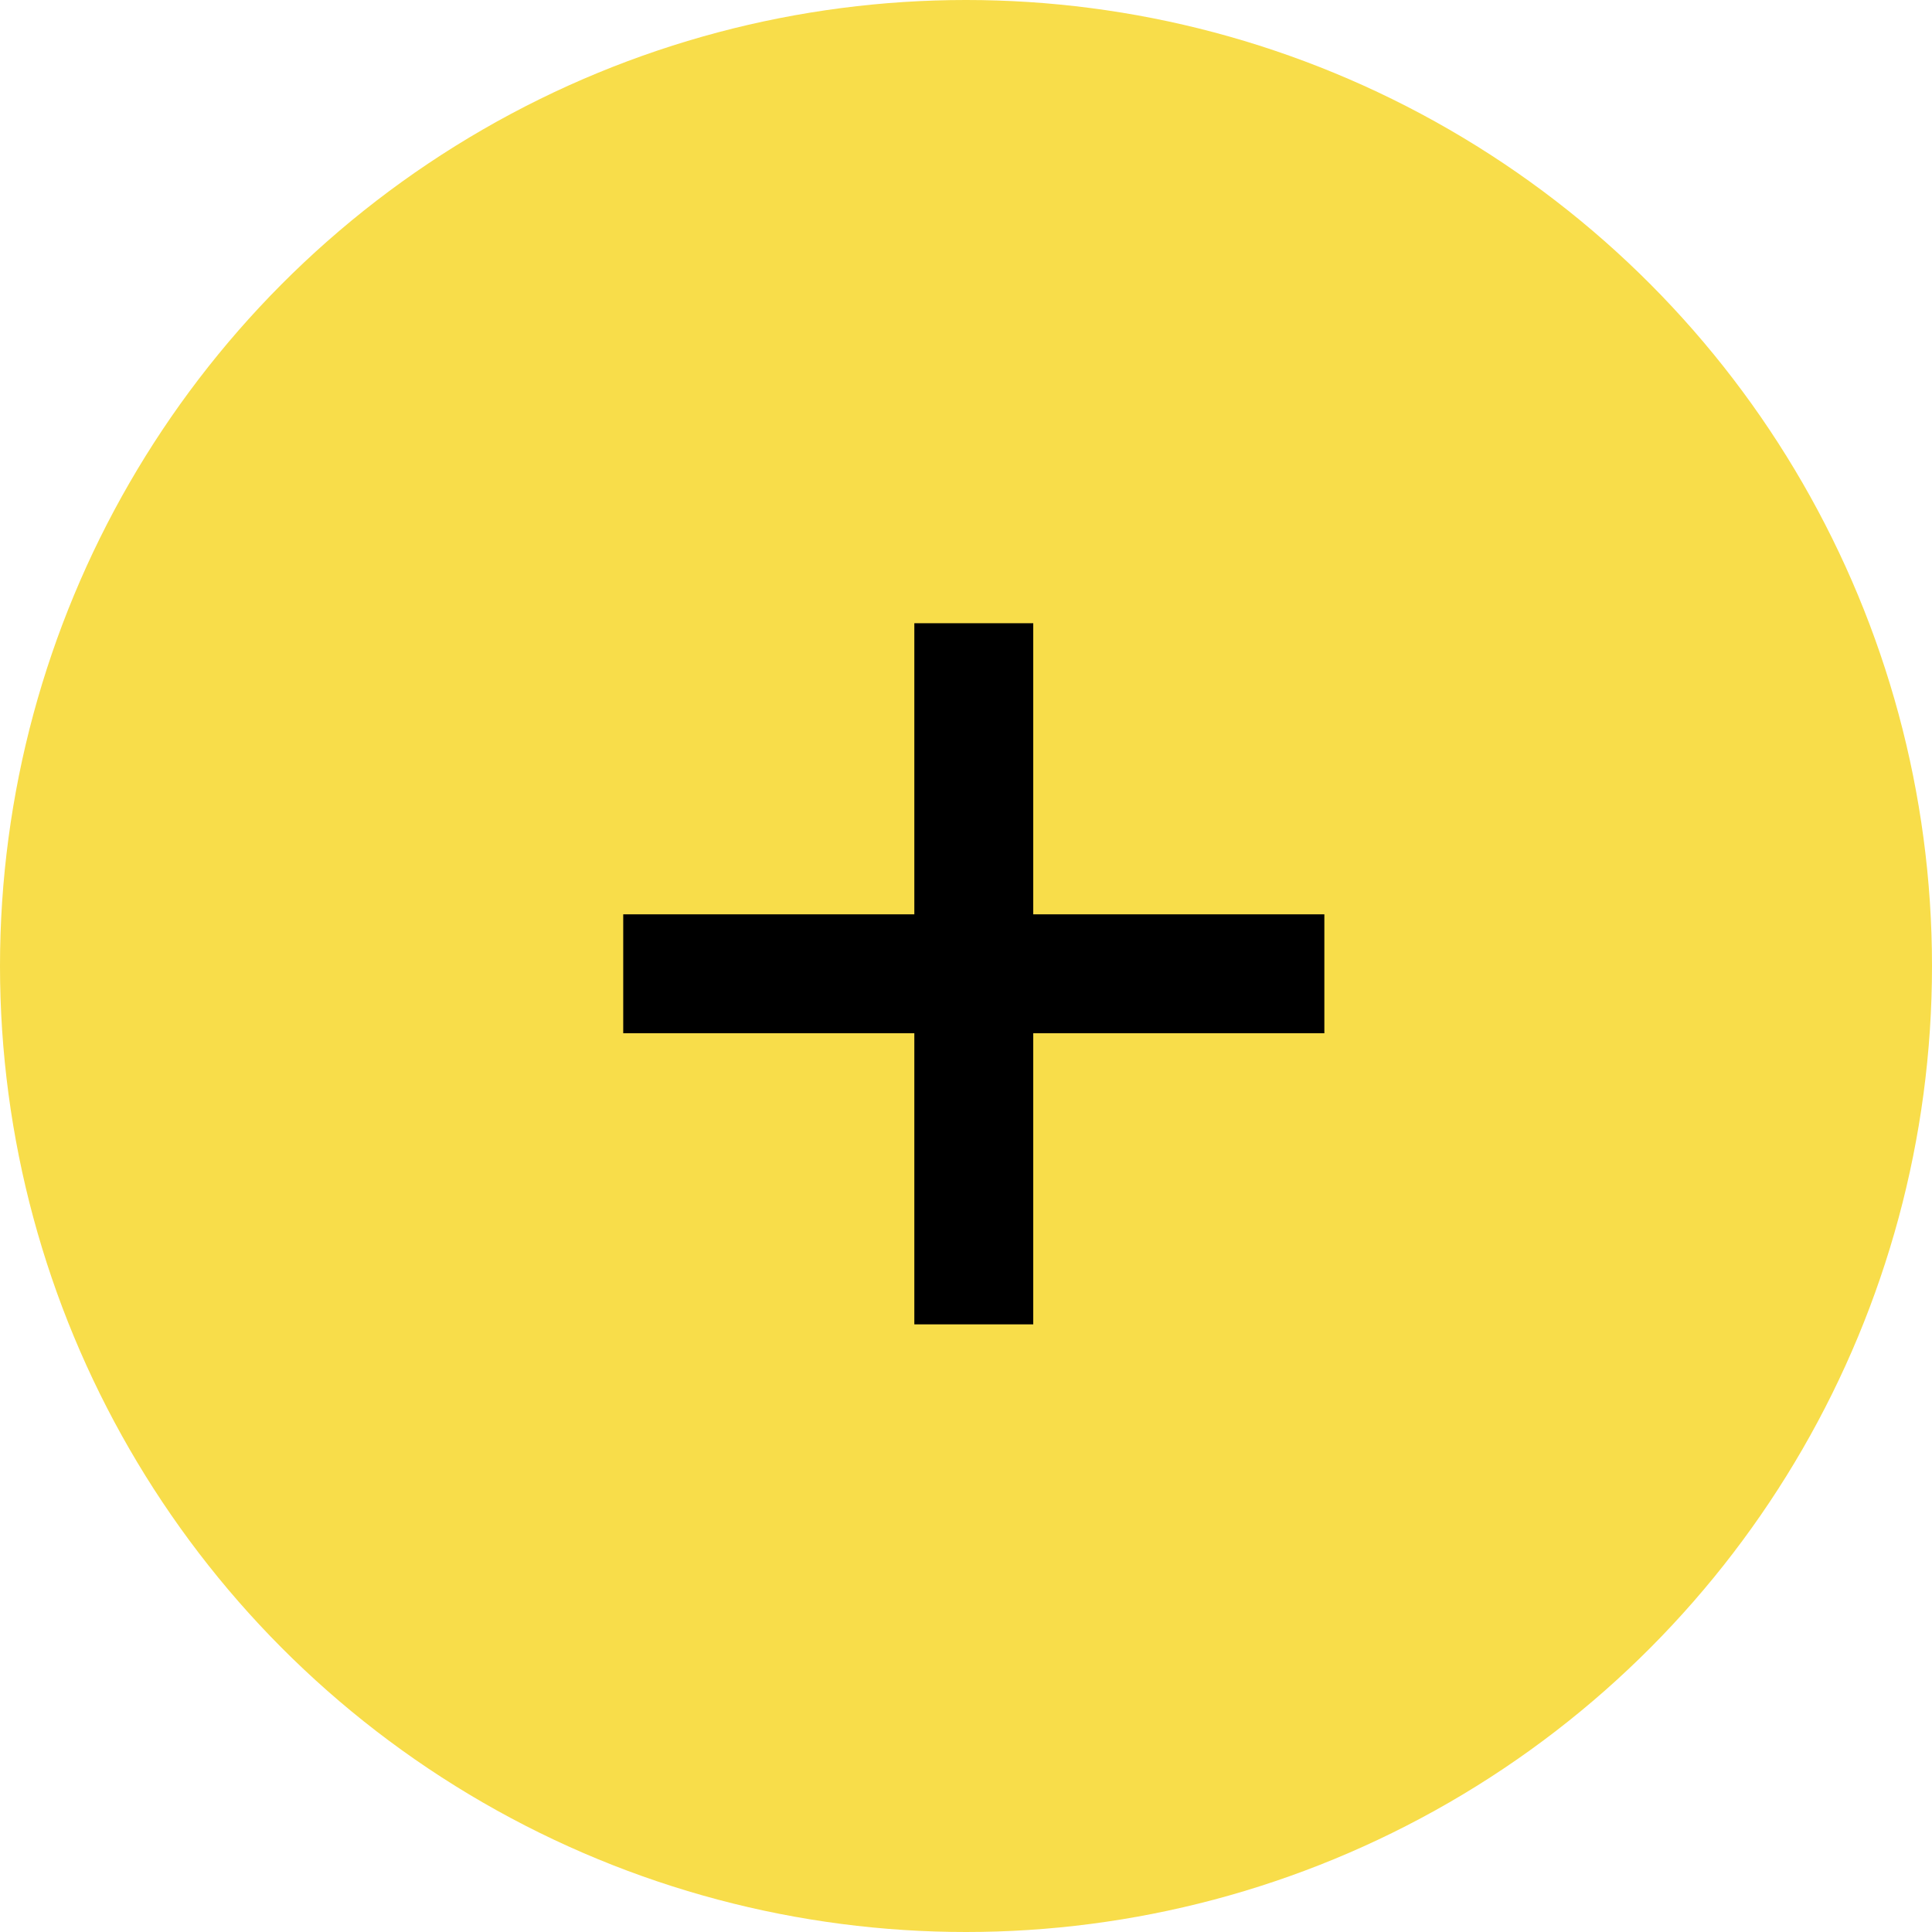<svg width="31" height="31" viewBox="0 0 31 31" fill="none" xmlns="http://www.w3.org/2000/svg">
<circle cx="15.5" cy="15.5" r="15.5" fill="#F8DD4A"/>
<path d="M14.671 21.25V10H16.579V21.25H14.671ZM10 16.579V14.671H21.25V16.579H10Z" fill="black"/>
</svg>

